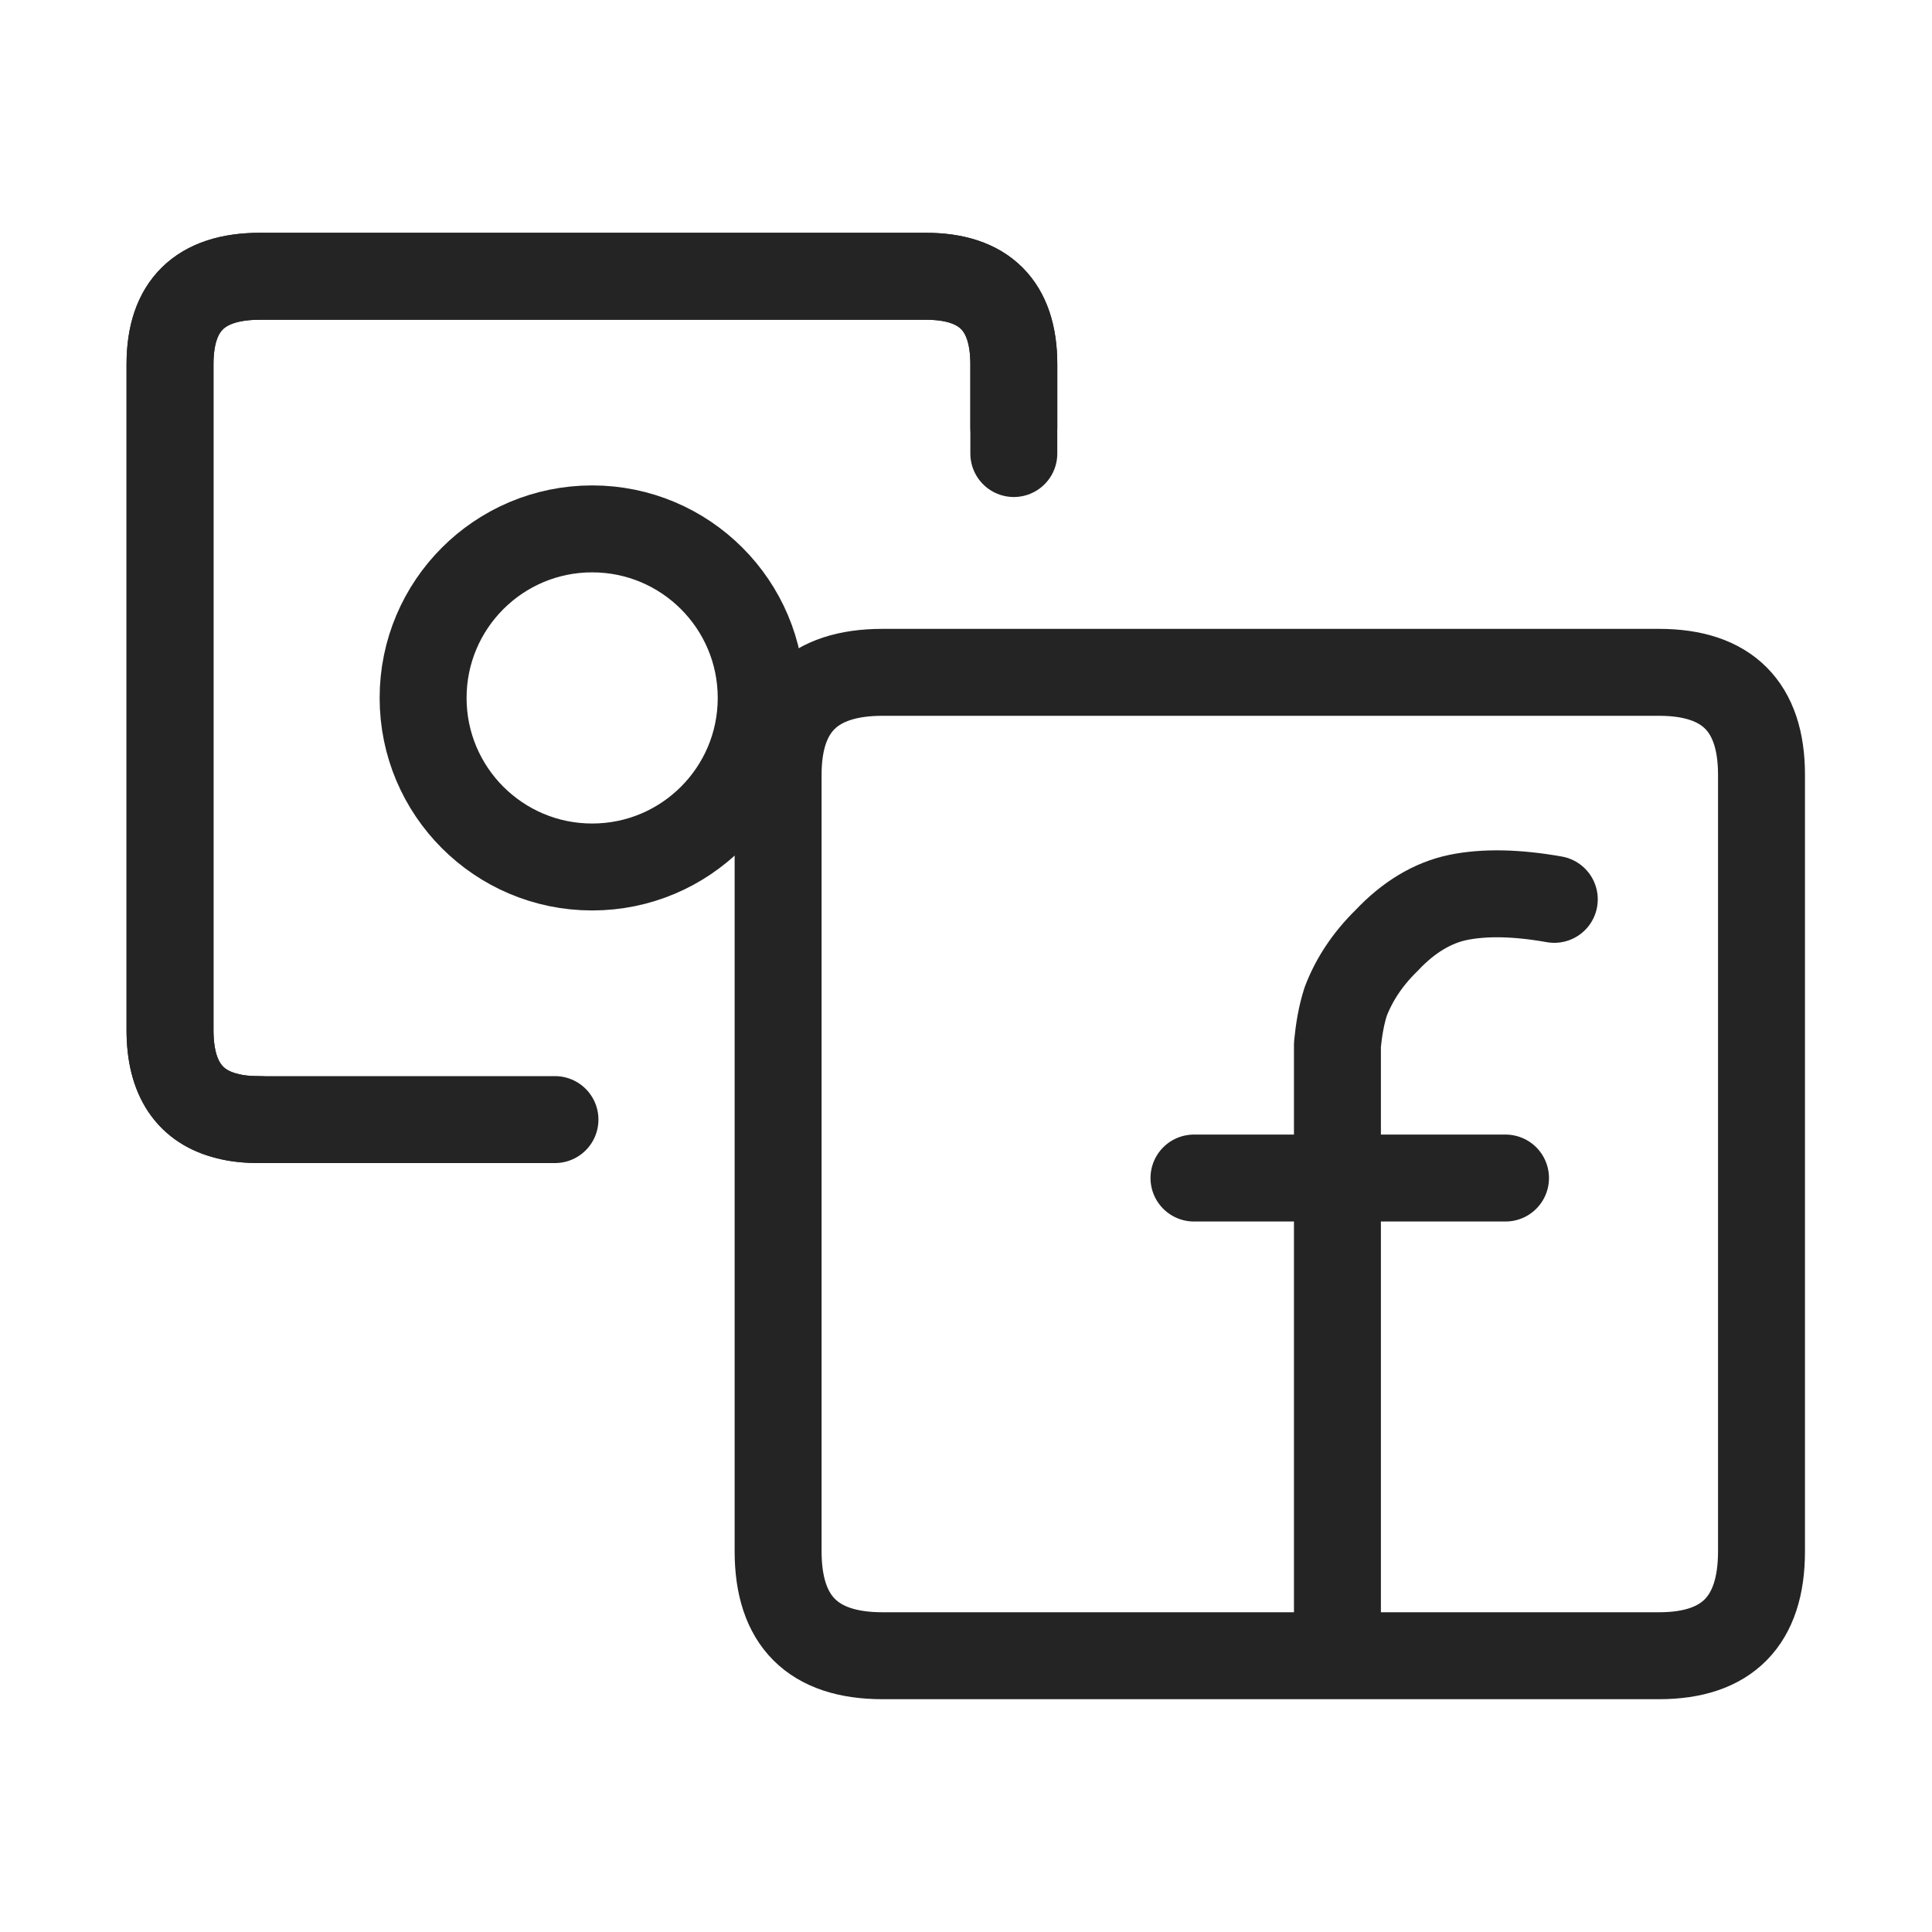 <svg width="40" height="40" viewBox="0 0 40 40" fill="none" xmlns="http://www.w3.org/2000/svg">
<path d="M12.26 17.95C14.193 17.95 15.76 16.383 15.76 14.45C15.76 12.517 14.193 10.95 12.26 10.95C10.327 10.95 8.76 12.517 8.76 14.45C8.76 16.383 10.327 17.95 12.26 17.95Z" stroke="#242424" stroke-width="1.8" stroke-linecap="round" stroke-linejoin="round"/>
<path d="M20.99 8.85V7.54C20.99 6.33 20.38 5.72 19.17 5.72H5.38C4.14 5.72 3.52 6.33 3.52 7.54V21.33C3.52 22.32 3.92 22.92 4.72 23.11C4.91 23.16 5.13 23.18 5.38 23.18" stroke="#242424" stroke-width="1.8" stroke-linecap="round" stroke-linejoin="round"/>
<path d="M20.99 9.39V7.54C20.99 6.33 20.38 5.72 19.17 5.72H5.38C4.14 5.72 3.52 6.33 3.52 7.54V21.33C3.52 22.32 3.92 22.92 4.72 23.11C4.91 23.16 5.13 23.18 5.38 23.18H11.49" stroke="#242424" stroke-width="1.8" stroke-linecap="round" stroke-linejoin="round"/>
<path fill-rule="evenodd" clip-rule="evenodd" d="M27.69 34.28H34.35C35.76 34.28 36.47 33.56 36.47 32.12V16.04C36.47 14.63 35.76 13.92 34.35 13.92H18.27C16.83 13.92 16.11 14.63 16.11 16.04V32.12C16.11 33.56 16.83 34.28 18.27 34.28H27.69Z" stroke="#242424" stroke-width="1.8" stroke-linecap="round" stroke-linejoin="round"/>
<path d="M24.72 24.39H27.69V21.63C27.72 21.32 27.77 21.02 27.86 20.74C28.03 20.29 28.31 19.86 28.71 19.47C29.16 18.99 29.66 18.69 30.19 18.58C30.73 18.47 31.39 18.48 32.18 18.62" stroke="#242424" stroke-width="1.8" stroke-linecap="round" stroke-linejoin="round"/>
<path d="M31.17 24.39H27.69V26.34V28.25V29.57V30.97V33.9" stroke="#242424" stroke-width="1.8" stroke-linecap="round" stroke-linejoin="round"/>
</svg>
